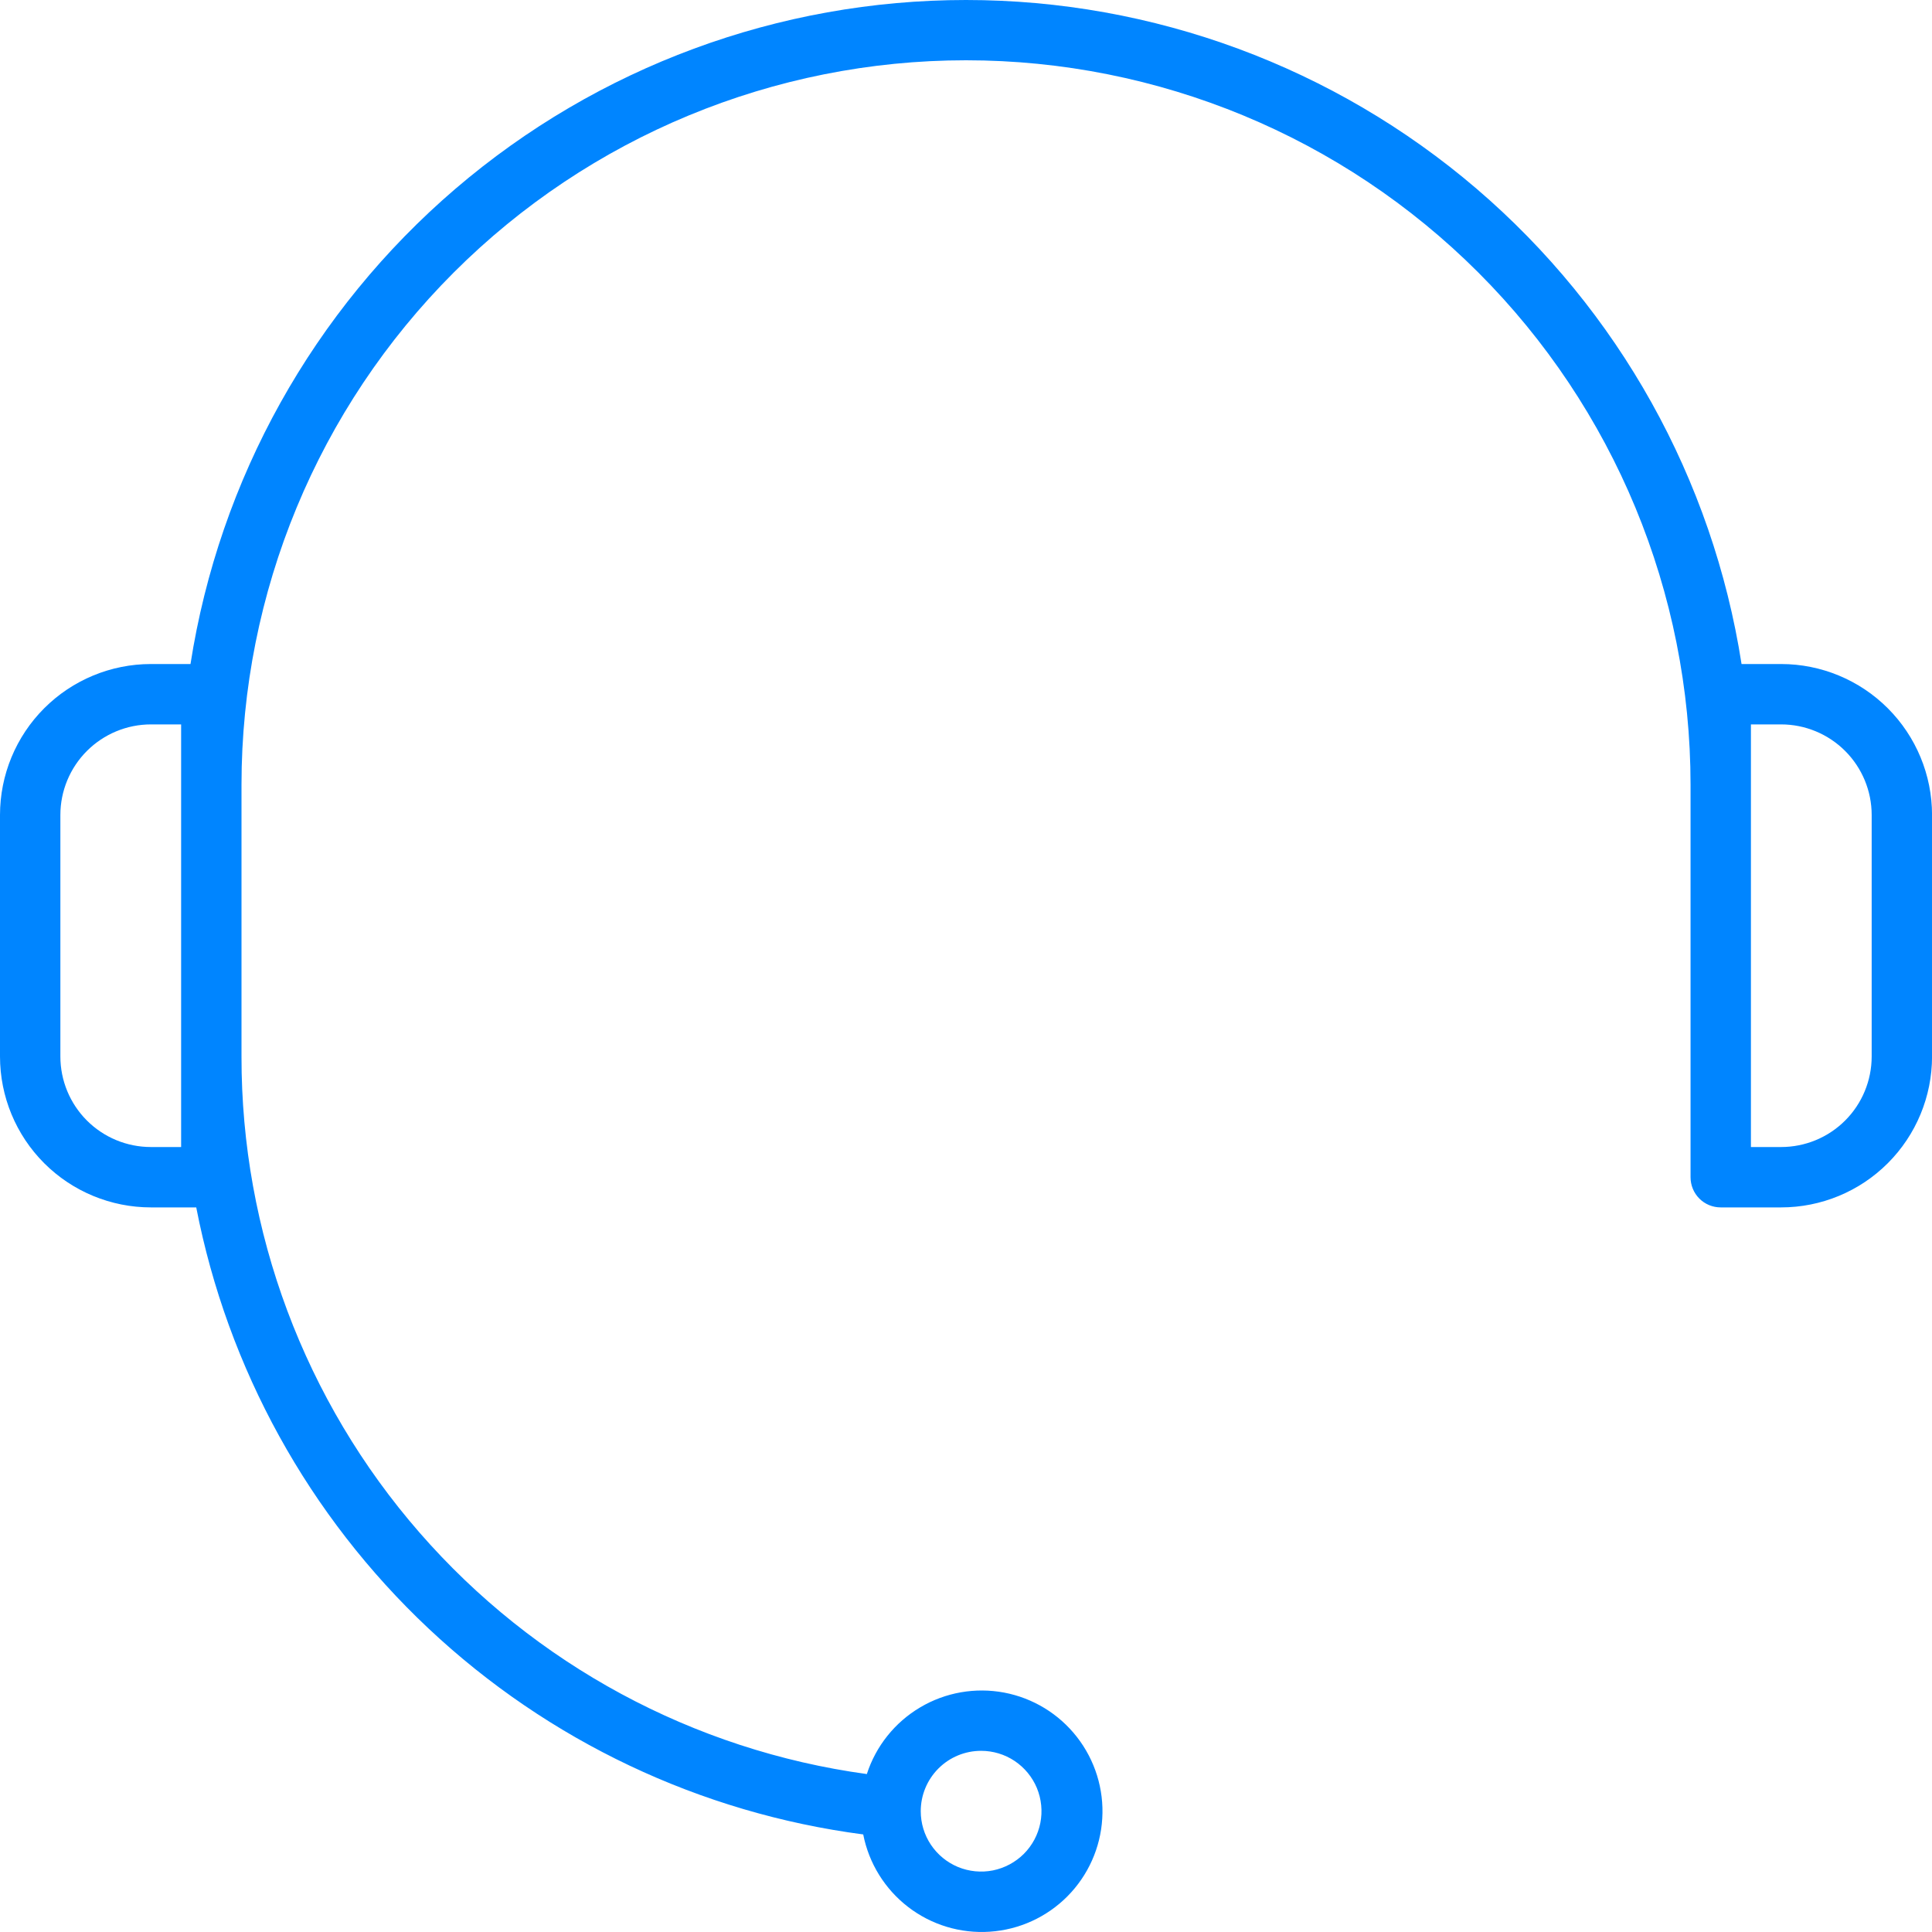 <svg width="40" height="40" viewBox="0 0 40 40" fill="none" xmlns="http://www.w3.org/2000/svg">
<path d="M36.876 13.748H36.057C35.46 9.918 33.514 6.428 30.57 3.907C27.625 1.386 23.877 0 20 0C16.124 0 12.376 1.386 9.431 3.907C6.487 6.428 4.541 9.918 3.944 13.748H3.125C2.296 13.748 1.501 14.078 0.915 14.664C0.329 15.25 0 16.045 0 16.873L0 21.873C0 22.702 0.329 23.497 0.915 24.083C1.501 24.669 2.296 24.998 3.125 24.998H4.063C4.712 28.337 6.395 31.387 8.873 33.717C11.352 36.047 14.5 37.538 17.872 37.98C17.989 38.577 18.32 39.111 18.802 39.482C19.284 39.853 19.885 40.035 20.492 39.994C21.099 39.954 21.671 39.693 22.099 39.262C22.528 38.83 22.785 38.257 22.821 37.65C22.858 37.042 22.671 36.443 22.297 35.963C21.923 35.483 21.387 35.156 20.789 35.043C20.191 34.931 19.573 35.039 19.05 35.35C18.527 35.66 18.134 36.151 17.947 36.73C14.357 36.239 11.066 34.463 8.686 31.731C6.305 29 4.995 25.497 5 21.873V16.248C5 12.27 6.58 8.455 9.394 5.642C12.207 2.829 16.022 1.248 20 1.248C23.979 1.248 27.794 2.829 30.607 5.642C33.42 8.455 35.001 12.27 35.001 16.248V24.373C35.001 24.539 35.066 24.698 35.184 24.816C35.301 24.933 35.46 24.998 35.626 24.998H36.876C37.704 24.998 38.499 24.669 39.085 24.083C39.671 23.497 40.001 22.702 40.001 21.873V16.873C40.001 16.045 39.671 15.25 39.085 14.664C38.499 14.078 37.704 13.748 36.876 13.748ZM20.313 36.249C20.56 36.249 20.802 36.322 21.007 36.459C21.213 36.597 21.373 36.792 21.468 37.02C21.562 37.249 21.587 37.5 21.539 37.743C21.491 37.985 21.372 38.208 21.197 38.383C21.022 38.557 20.799 38.676 20.557 38.725C20.314 38.773 20.063 38.748 19.834 38.654C19.606 38.559 19.411 38.399 19.273 38.193C19.136 37.988 19.063 37.746 19.063 37.499C19.063 37.167 19.195 36.849 19.429 36.615C19.663 36.38 19.981 36.249 20.313 36.249ZM3.75 23.748H3.125C2.628 23.748 2.151 23.551 1.799 23.199C1.448 22.848 1.25 22.371 1.25 21.873V16.873C1.25 16.376 1.448 15.899 1.799 15.548C2.151 15.196 2.628 14.998 3.125 14.998H3.75V23.748ZM38.751 21.873C38.751 22.371 38.553 22.848 38.202 23.199C37.85 23.551 37.373 23.748 36.876 23.748H36.251V14.998H36.876C37.373 14.998 37.85 15.196 38.202 15.548C38.553 15.899 38.751 16.376 38.751 16.873V21.873Z" fill="#0085FF"/>
</svg>
